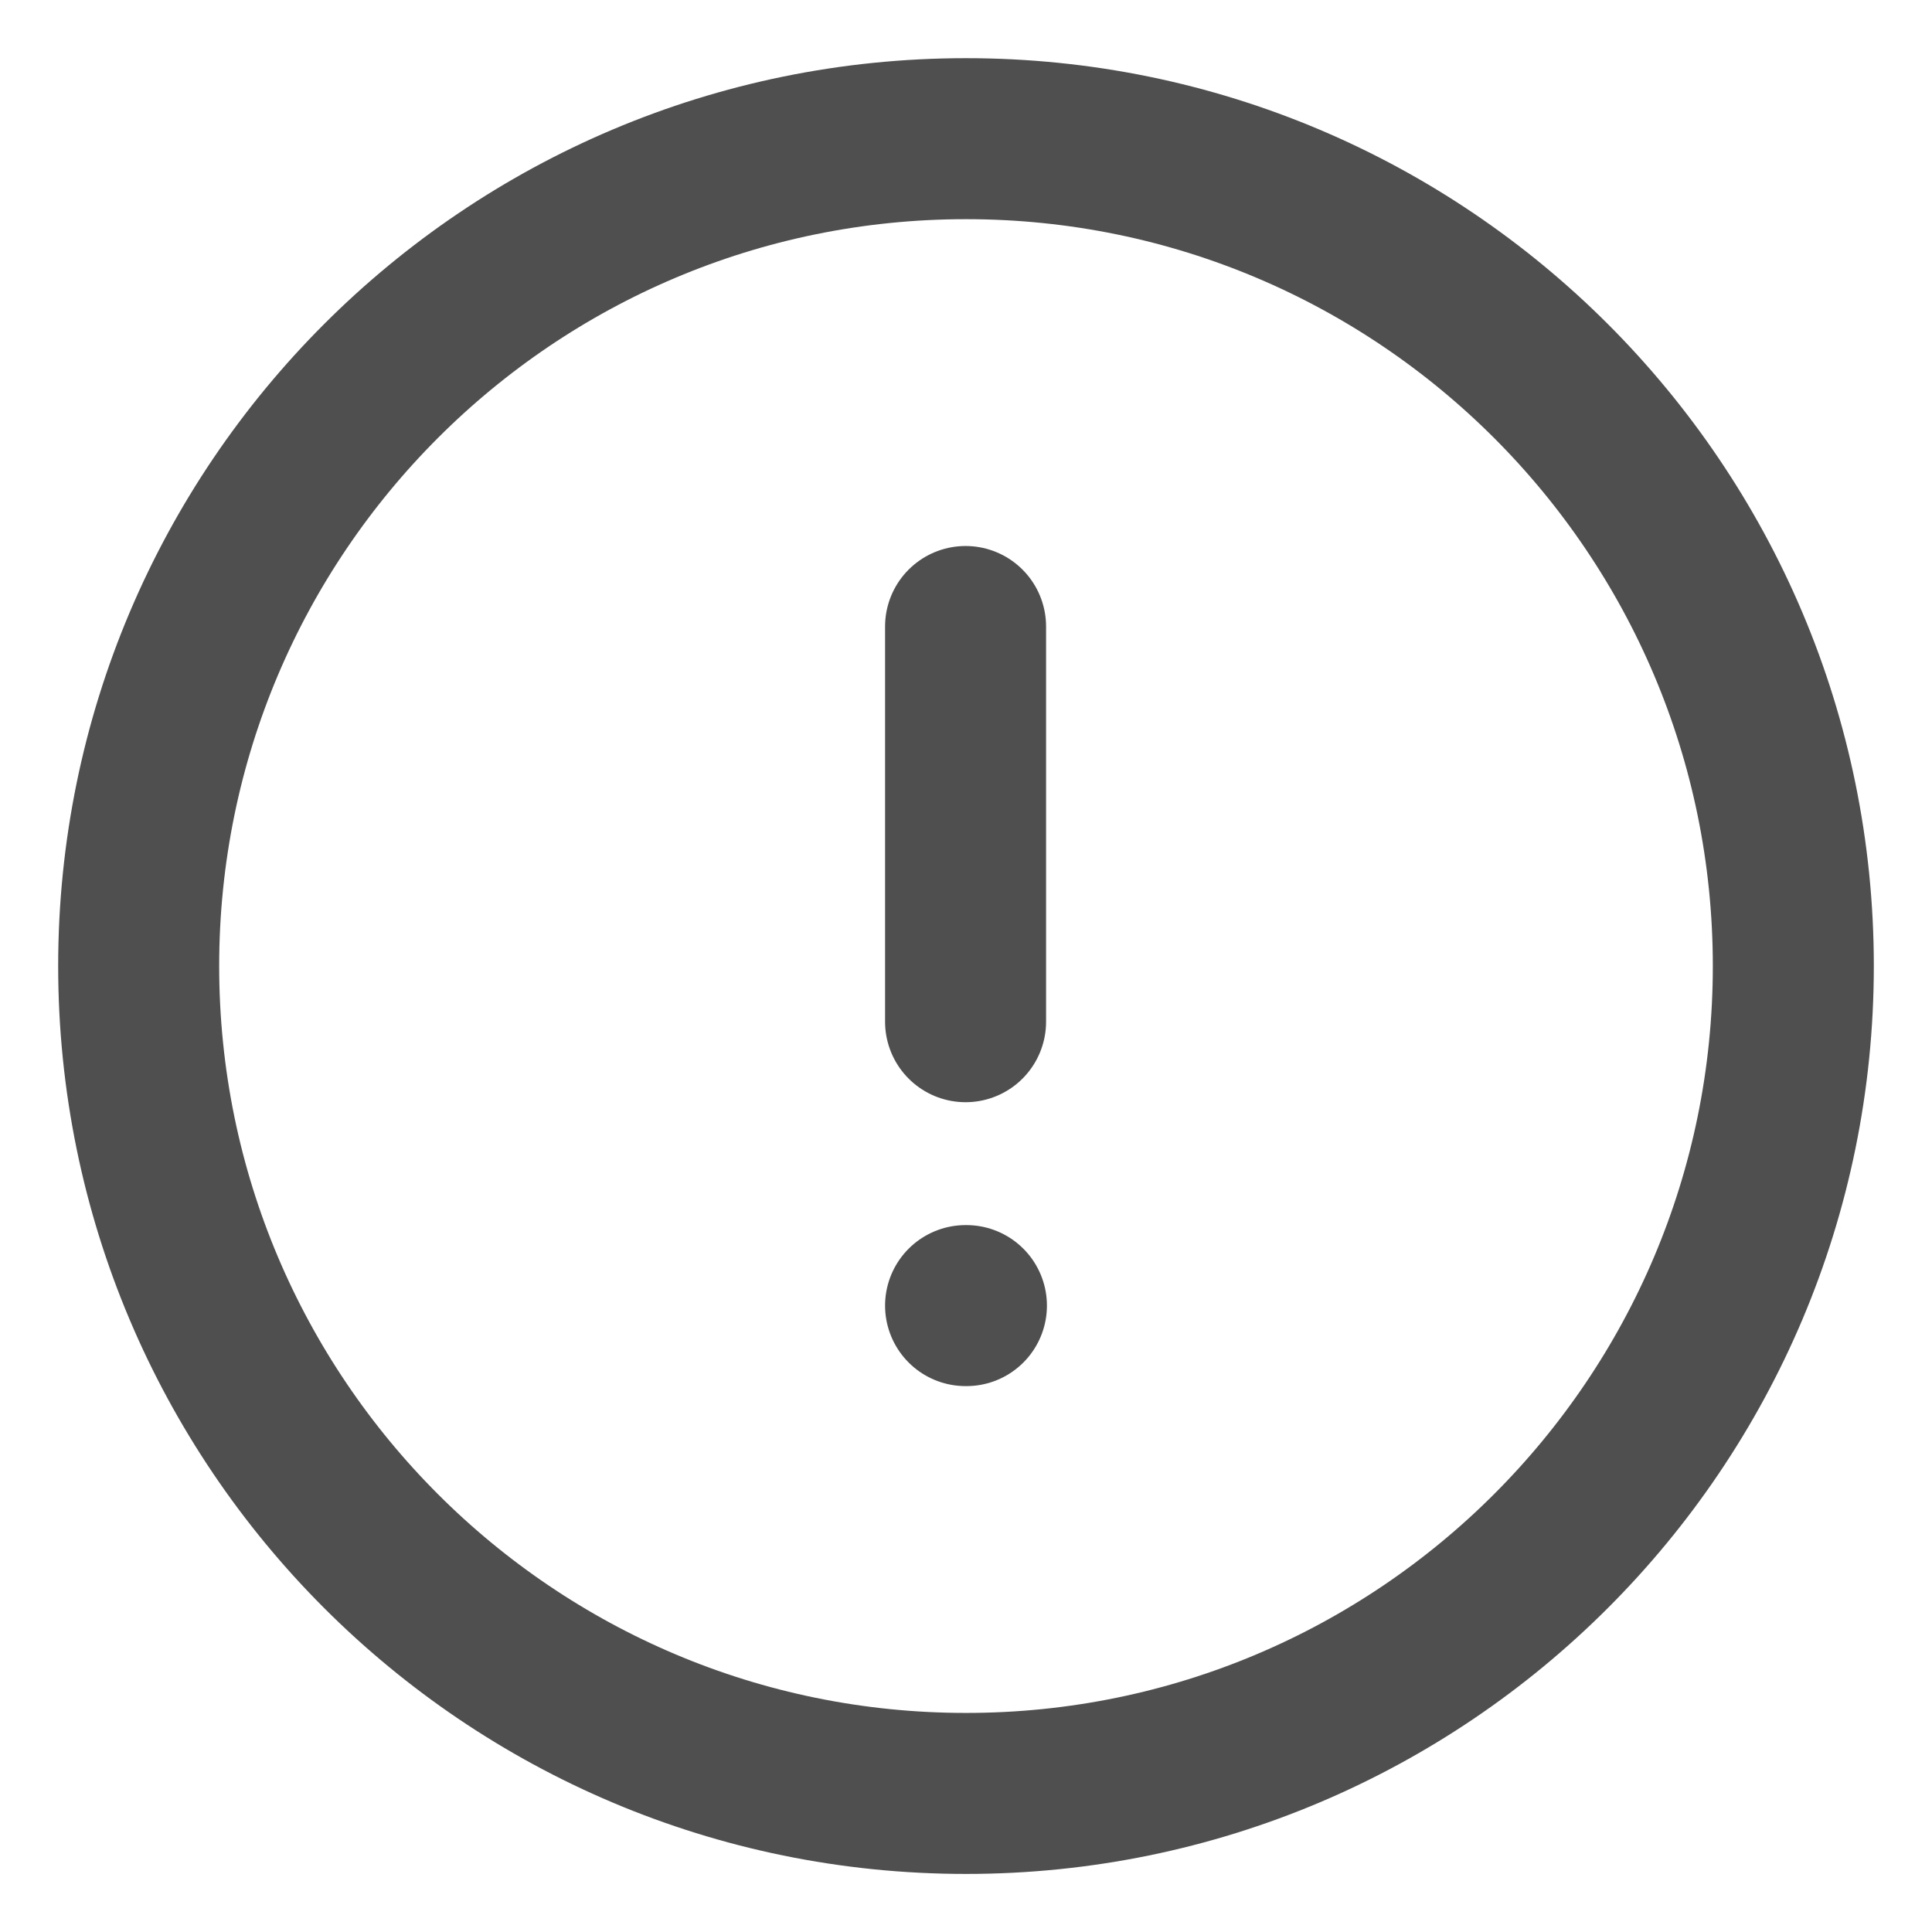 <svg width="18" height="18" viewBox="0 0 18 18" fill="none" xmlns="http://www.w3.org/2000/svg">
<path fill-rule="evenodd" clip-rule="evenodd" d="M9 1.292C13.257 1.292 16.708 4.744 16.708 9C16.708 13.257 13.257 16.709 9 16.709C4.743 16.709 1.292 13.257 1.292 9C1.292 4.744 4.743 1.292 9 1.292Z" stroke="#4F4F4F" stroke-width="1.5" stroke-linecap="round" stroke-linejoin="round"/>
<path d="M8.996 5.837V9.519" stroke="#4F4F4F" stroke-width="1.5" stroke-linecap="round" stroke-linejoin="round"/>
<path d="M8.996 12.164H9.004" stroke="#4F4F4F" stroke-width="1.5" stroke-linecap="round" stroke-linejoin="round"/>
</svg>
